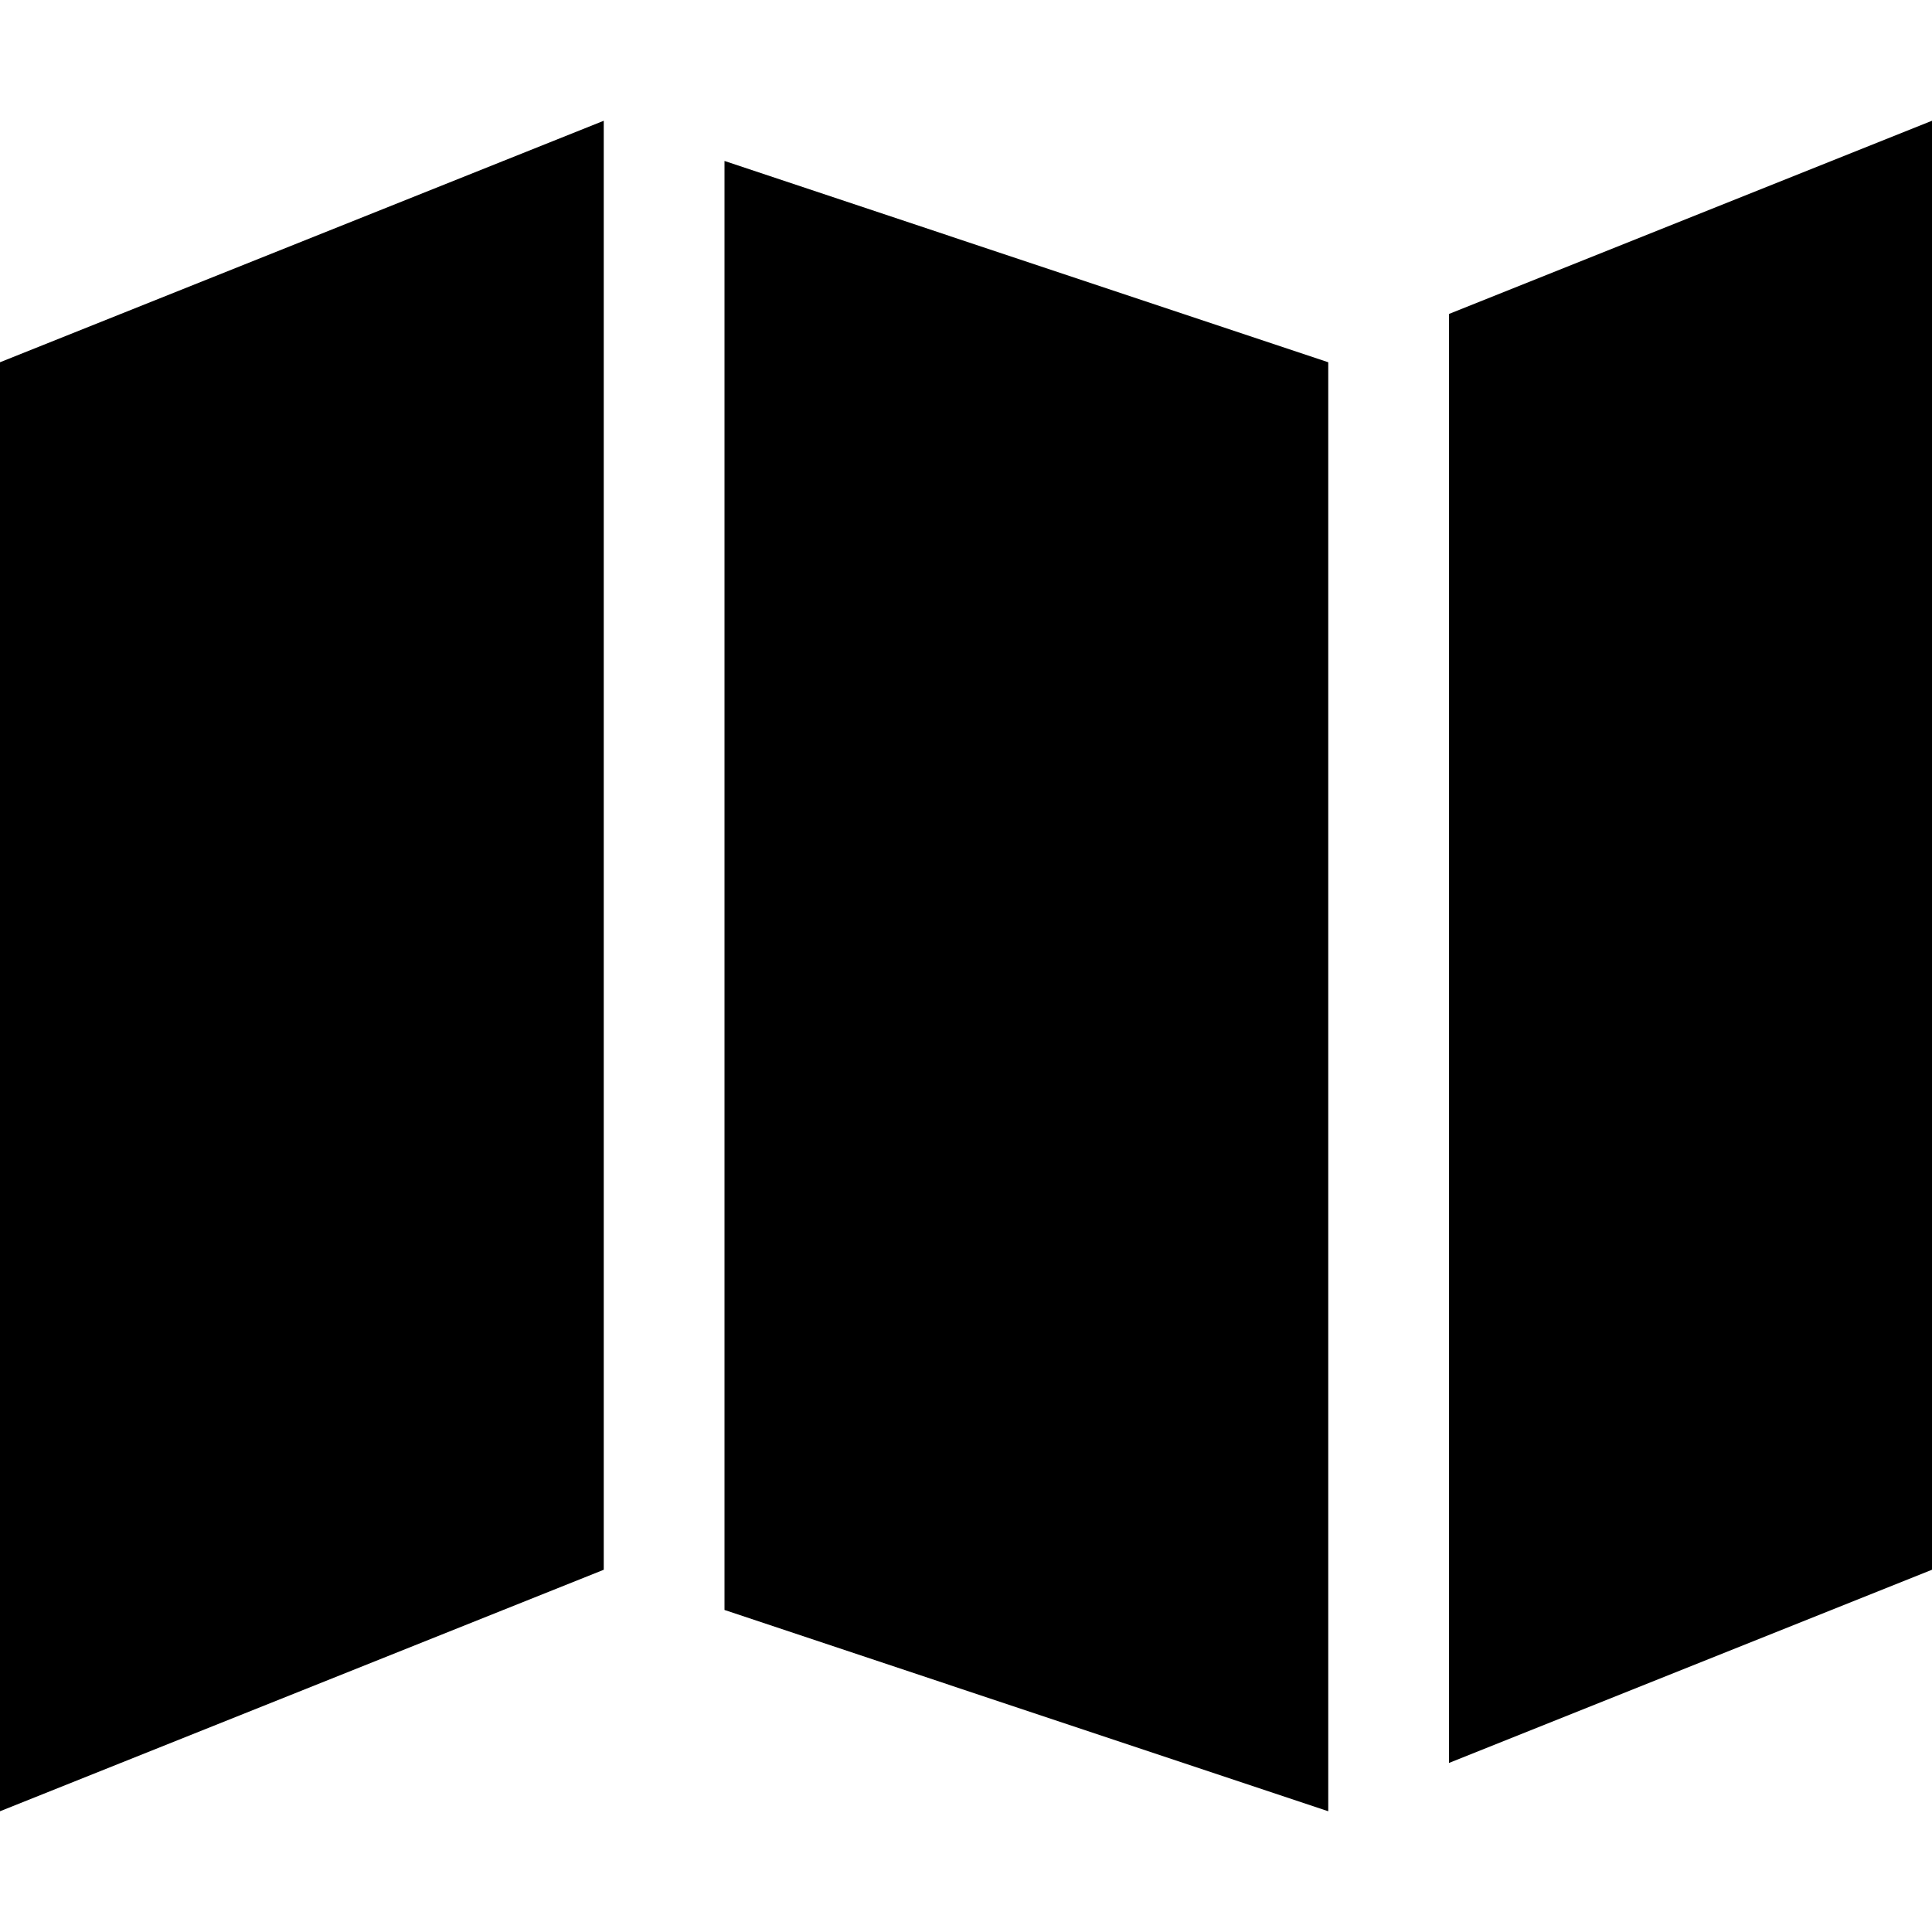 <?xml version="1.0" encoding="utf-8"?>

<svg width="800px" height="800px" viewBox="0 0 16 16" version="1.1" xmlns="http://www.w3.org/2000/svg" xmlns:xlink="http://www.w3.org/1999/xlink">
  <rect width="16" height="16" id="icon-bound" fill="none" />
  <path d="M0,3l5-2v12l-5,2V3z M11,3v12l-5-1.667v-12L11,3z M16,1v12l-4,1.6v-12L16,1z" />
</svg>